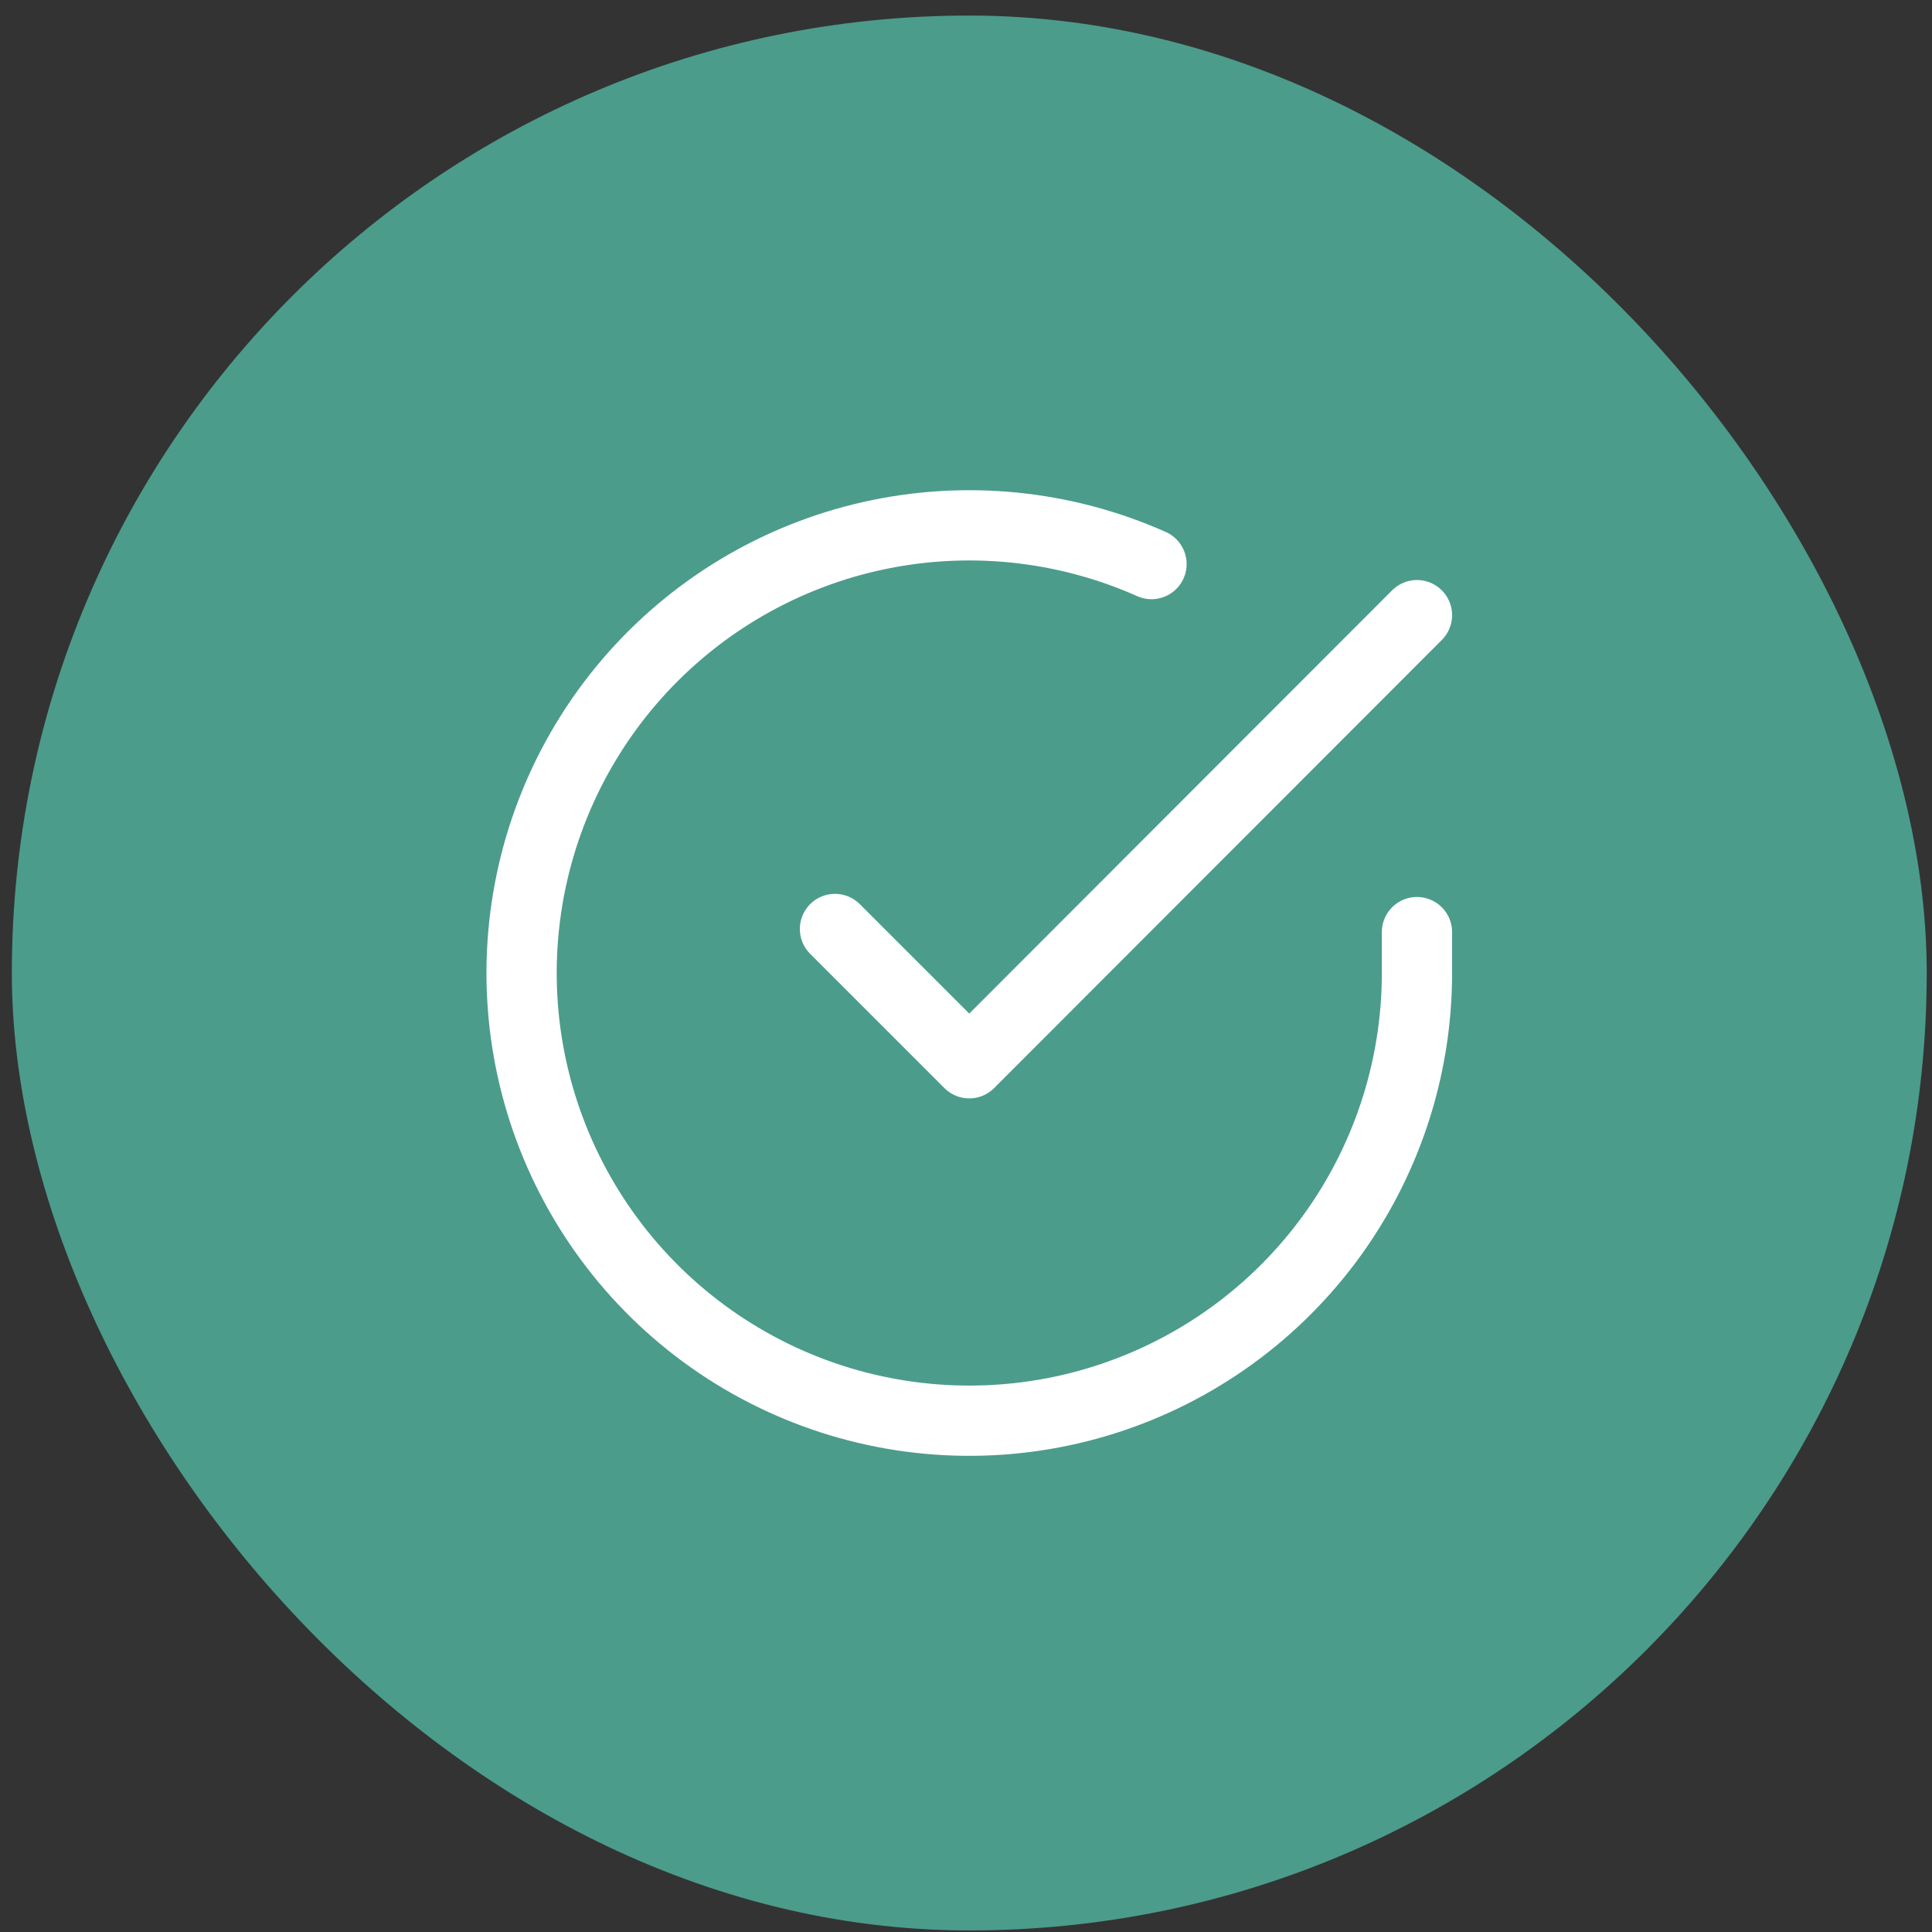 <svg xmlns="http://www.w3.org/2000/svg" width="55" height="55" viewBox="0 0 55 55" fill="none"><rect x="0" y="0" width="55" height="55" fill="#333333" stroke="none"/><rect x="0.337" y="0.443" width="54.513" height="54.513" rx="27.256" fill="#4B9C8B"></rect><path d="M40.338 26.535V27.707C40.337 30.455 39.447 33.13 37.801 35.331C36.156 37.532 33.843 39.142 31.207 39.922C28.572 40.701 25.755 40.607 23.177 39.655C20.599 38.702 18.398 36.942 16.902 34.636C15.406 32.331 14.695 29.604 14.876 26.861C15.057 24.119 16.119 21.508 17.905 19.419C19.691 17.33 22.104 15.874 24.785 15.268C27.465 14.663 30.27 14.94 32.781 16.058M40.338 17.512L27.593 30.269L23.77 26.446" stroke="white" stroke-width="2" stroke-linecap="round" stroke-linejoin="round"></path></svg>